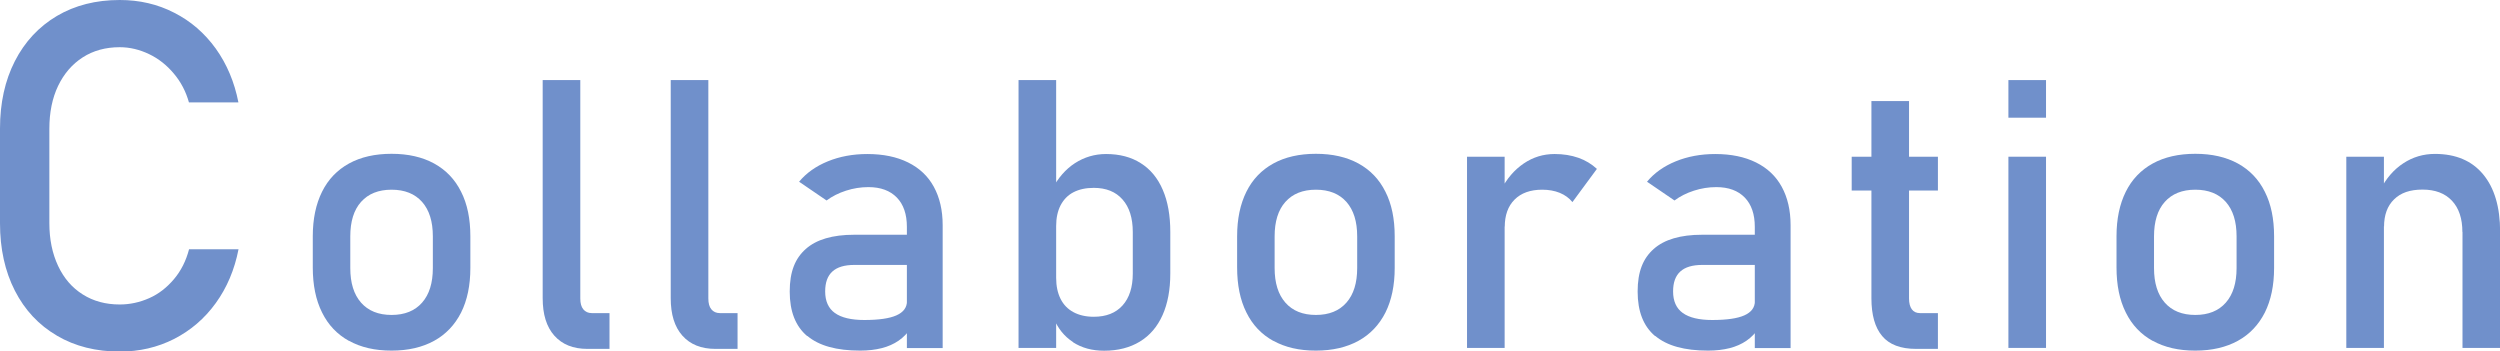 <?xml version="1.0" encoding="UTF-8"?><svg id="_レイヤー_2" xmlns="http://www.w3.org/2000/svg" viewBox="0 0 231.95 32.61"><defs><style>.cls-1{fill:#7090cb;}</style></defs><g id="_特長"><g><path class="cls-1" d="M5.28,31.14c-1.68-.98-2.98-2.37-3.9-4.17s-1.38-3.89-1.38-6.26V11.93c0-2.37,.46-4.46,1.38-6.26S3.61,2.47,5.28,1.48c1.68-.99,3.62-1.48,5.83-1.48,1.83,0,3.52,.39,5.05,1.18,1.54,.78,2.82,1.89,3.86,3.33,1.03,1.44,1.73,3.1,2.1,4.99h-4.59c-.28-1-.74-1.89-1.4-2.67-.65-.78-1.42-1.39-2.3-1.81s-1.79-.64-2.72-.64c-1.3,0-2.45,.31-3.43,.94s-1.74,1.51-2.29,2.65c-.54,1.13-.81,2.46-.81,3.97v8.77c0,1.49,.27,2.81,.81,3.96s1.3,2.03,2.29,2.65c.98,.62,2.12,.93,3.43,.93,.95,0,1.86-.2,2.74-.59s1.63-.98,2.29-1.76,1.12-1.7,1.4-2.77h4.59c-.37,1.89-1.07,3.55-2.11,4.99s-2.33,2.54-3.87,3.33c-1.54,.78-3.22,1.17-5.03,1.17-2.21,0-4.16-.49-5.83-1.47Z"/><path class="cls-1" d="M32.38,31.63c-1.09-.6-1.93-1.48-2.5-2.64-.58-1.16-.86-2.55-.86-4.18v-2.89c0-1.61,.29-2.98,.86-4.13,.57-1.15,1.41-2.02,2.5-2.62,1.09-.6,2.41-.9,3.95-.9s2.85,.3,3.95,.9c1.09,.6,1.93,1.47,2.5,2.62,.58,1.14,.86,2.52,.86,4.13v2.94c0,1.62-.29,3-.86,4.14-.58,1.14-1.41,2.02-2.5,2.62s-2.41,.91-3.95,.91-2.85-.3-3.95-.91Zm6.78-3.55c.67-.76,1-1.83,1-3.21v-2.94c0-1.38-.33-2.44-1-3.2-.67-.75-1.61-1.13-2.83-1.13s-2.16,.38-2.83,1.13c-.67,.75-1,1.82-1,3.2v2.94c0,1.38,.33,2.45,1,3.21,.67,.76,1.61,1.14,2.83,1.14s2.16-.38,2.83-1.14Z"/><path class="cls-1" d="M53.84,27.7c0,.43,.09,.77,.28,1,.19,.23,.45,.35,.79,.35h1.64v3.32h-2.05c-1.32,0-2.34-.41-3.07-1.23s-1.08-1.98-1.08-3.47V7.43h3.49V27.7Z"/><path class="cls-1" d="M65.72,27.7c0,.43,.09,.77,.28,1,.19,.23,.45,.35,.79,.35h1.64v3.32h-2.05c-1.32,0-2.34-.41-3.07-1.23s-1.08-1.98-1.08-3.47V7.43h3.49V27.7Z"/><path class="cls-1" d="M74.89,31.18c-1.08-.91-1.62-2.28-1.62-4.13s.5-3.07,1.49-3.95c.99-.88,2.49-1.32,4.49-1.32h5.04l.24,2.8h-5.26c-.91,0-1.59,.2-2.04,.61s-.67,1.02-.67,1.85c0,.9,.3,1.57,.9,2,.6,.43,1.51,.65,2.73,.65,1.33,0,2.33-.14,2.98-.43,.65-.29,.98-.73,.98-1.33l.36,2.5c-.31,.48-.69,.87-1.14,1.18-.45,.31-.97,.54-1.56,.69-.59,.15-1.26,.23-2,.23-2.19,0-3.82-.45-4.9-1.36Zm9.25-10.14c0-1.16-.31-2.07-.93-2.71s-1.5-.97-2.64-.97c-.71,0-1.4,.11-2.08,.33s-1.28,.52-1.8,.91l-2.55-1.74c.67-.81,1.56-1.44,2.66-1.89,1.1-.45,2.32-.68,3.67-.68,1.47,0,2.73,.26,3.78,.78,1.05,.52,1.85,1.27,2.39,2.26s.82,2.17,.82,3.56v11.4h-3.32v-11.25Z"/><path class="cls-1" d="M94.5,7.43h3.49v24.85h-3.49V7.43Zm5.06,24.31c-.82-.53-1.42-1.28-1.81-2.25l.24-3.71c0,.76,.14,1.41,.41,1.95s.67,.95,1.19,1.23,1.15,.43,1.89,.43c1.15,0,2.04-.35,2.67-1.05,.63-.7,.95-1.69,.95-2.96v-3.85c0-1.3-.32-2.31-.95-3.02-.63-.72-1.52-1.08-2.67-1.08-.74,0-1.37,.14-1.89,.41s-.91,.68-1.19,1.21c-.27,.53-.41,1.17-.41,1.91l-.36-3.42c.54-1.04,1.24-1.84,2.1-2.4,.87-.56,1.83-.85,2.89-.85,1.25,0,2.33,.28,3.22,.85,.89,.56,1.58,1.39,2.04,2.47,.47,1.08,.7,2.39,.7,3.91v3.86c0,1.5-.24,2.79-.72,3.86s-1.18,1.89-2.1,2.45c-.92,.56-2.03,.85-3.32,.85-1.11,0-2.07-.26-2.89-.79Z"/><path class="cls-1" d="M118.14,31.63c-1.09-.6-1.93-1.48-2.5-2.64-.58-1.16-.86-2.55-.86-4.18v-2.89c0-1.61,.29-2.98,.86-4.13,.57-1.15,1.41-2.02,2.5-2.62,1.09-.6,2.41-.9,3.95-.9s2.85,.3,3.95,.9c1.09,.6,1.93,1.47,2.5,2.62,.58,1.14,.86,2.52,.86,4.13v2.94c0,1.62-.29,3-.86,4.14-.58,1.14-1.41,2.02-2.5,2.62s-2.41,.91-3.95,.91-2.85-.3-3.95-.91Zm6.78-3.55c.67-.76,1-1.83,1-3.21v-2.94c0-1.38-.33-2.44-1-3.2-.67-.75-1.61-1.13-2.83-1.13s-2.16,.38-2.83,1.13c-.67,.75-1,1.82-1,3.2v2.94c0,1.38,.33,2.45,1,3.21,.67,.76,1.61,1.14,2.83,1.14s2.16-.38,2.83-1.14Z"/><path class="cls-1" d="M136.11,14.54h3.49v17.74h-3.49V14.54Zm8.6,3.35c-.47-.19-1.01-.29-1.62-.29-1.11,0-1.96,.31-2.57,.92s-.91,1.46-.91,2.54l-.36-3.42c.55-1.06,1.25-1.88,2.12-2.47,.87-.59,1.82-.88,2.87-.88,.81,0,1.54,.12,2.2,.35s1.23,.58,1.72,1.03l-2.27,3.08c-.31-.38-.7-.66-1.16-.85Z"/><path class="cls-1" d="M153.56,31.18c-1.08-.91-1.62-2.28-1.62-4.13s.5-3.07,1.49-3.95c.99-.88,2.49-1.32,4.49-1.32h5.04l.24,2.8h-5.26c-.91,0-1.59,.2-2.04,.61s-.67,1.02-.67,1.85c0,.9,.3,1.57,.9,2,.6,.43,1.51,.65,2.73,.65,1.33,0,2.33-.14,2.98-.43,.65-.29,.98-.73,.98-1.33l.36,2.5c-.31,.48-.69,.87-1.14,1.18-.45,.31-.97,.54-1.56,.69-.59,.15-1.26,.23-2,.23-2.19,0-3.82-.45-4.9-1.36Zm9.25-10.14c0-1.16-.31-2.07-.93-2.71s-1.5-.97-2.64-.97c-.71,0-1.4,.11-2.08,.33s-1.28,.52-1.8,.91l-2.55-1.74c.67-.81,1.56-1.44,2.66-1.89,1.1-.45,2.32-.68,3.67-.68,1.47,0,2.73,.26,3.78,.78,1.05,.52,1.85,1.27,2.39,2.26s.82,2.17,.82,3.56v11.4h-3.32v-11.25Z"/><path class="cls-1" d="M171.8,14.54h8v3.14h-8v-3.14Zm2.83,16.64c-.67-.79-1-1.96-1-3.51V9.38h3.49V27.7c0,.43,.09,.77,.26,1s.42,.35,.75,.35h1.67v3.32h-2.02c-1.44,0-2.49-.4-3.15-1.19Z"/><path class="cls-1" d="M186.34,7.43h3.49v3.49h-3.49v-3.49Zm0,7.11h3.49v17.74h-3.49V14.54Z"/><path class="cls-1" d="M199.73,31.63c-1.09-.6-1.93-1.48-2.5-2.64-.58-1.16-.86-2.55-.86-4.18v-2.89c0-1.61,.29-2.98,.86-4.13,.57-1.15,1.41-2.02,2.5-2.62,1.09-.6,2.41-.9,3.95-.9s2.85,.3,3.95,.9c1.09,.6,1.93,1.47,2.5,2.62,.58,1.14,.86,2.52,.86,4.13v2.94c0,1.62-.29,3-.86,4.14-.58,1.14-1.41,2.02-2.5,2.62s-2.41,.91-3.95,.91-2.85-.3-3.95-.91Zm6.78-3.55c.67-.76,1-1.83,1-3.21v-2.94c0-1.38-.33-2.44-1-3.2-.67-.75-1.61-1.13-2.83-1.13s-2.16,.38-2.83,1.13c-.67,.75-1,1.82-1,3.2v2.94c0,1.38,.33,2.45,1,3.21,.67,.76,1.61,1.14,2.83,1.14s2.16-.38,2.83-1.14Z"/><path class="cls-1" d="M217.69,14.54h3.49v17.74h-3.49V14.54Zm10.77,6.99c0-1.25-.32-2.22-.97-2.91s-1.56-1.03-2.73-1.03-2.02,.3-2.64,.91c-.62,.6-.93,1.45-.93,2.55l-.36-3.42c.55-1.07,1.26-1.9,2.15-2.48,.88-.58,1.86-.87,2.93-.87,1.93,0,3.42,.63,4.47,1.89s1.58,3.04,1.58,5.34v10.77h-3.49v-10.75Z"/></g></g></svg>